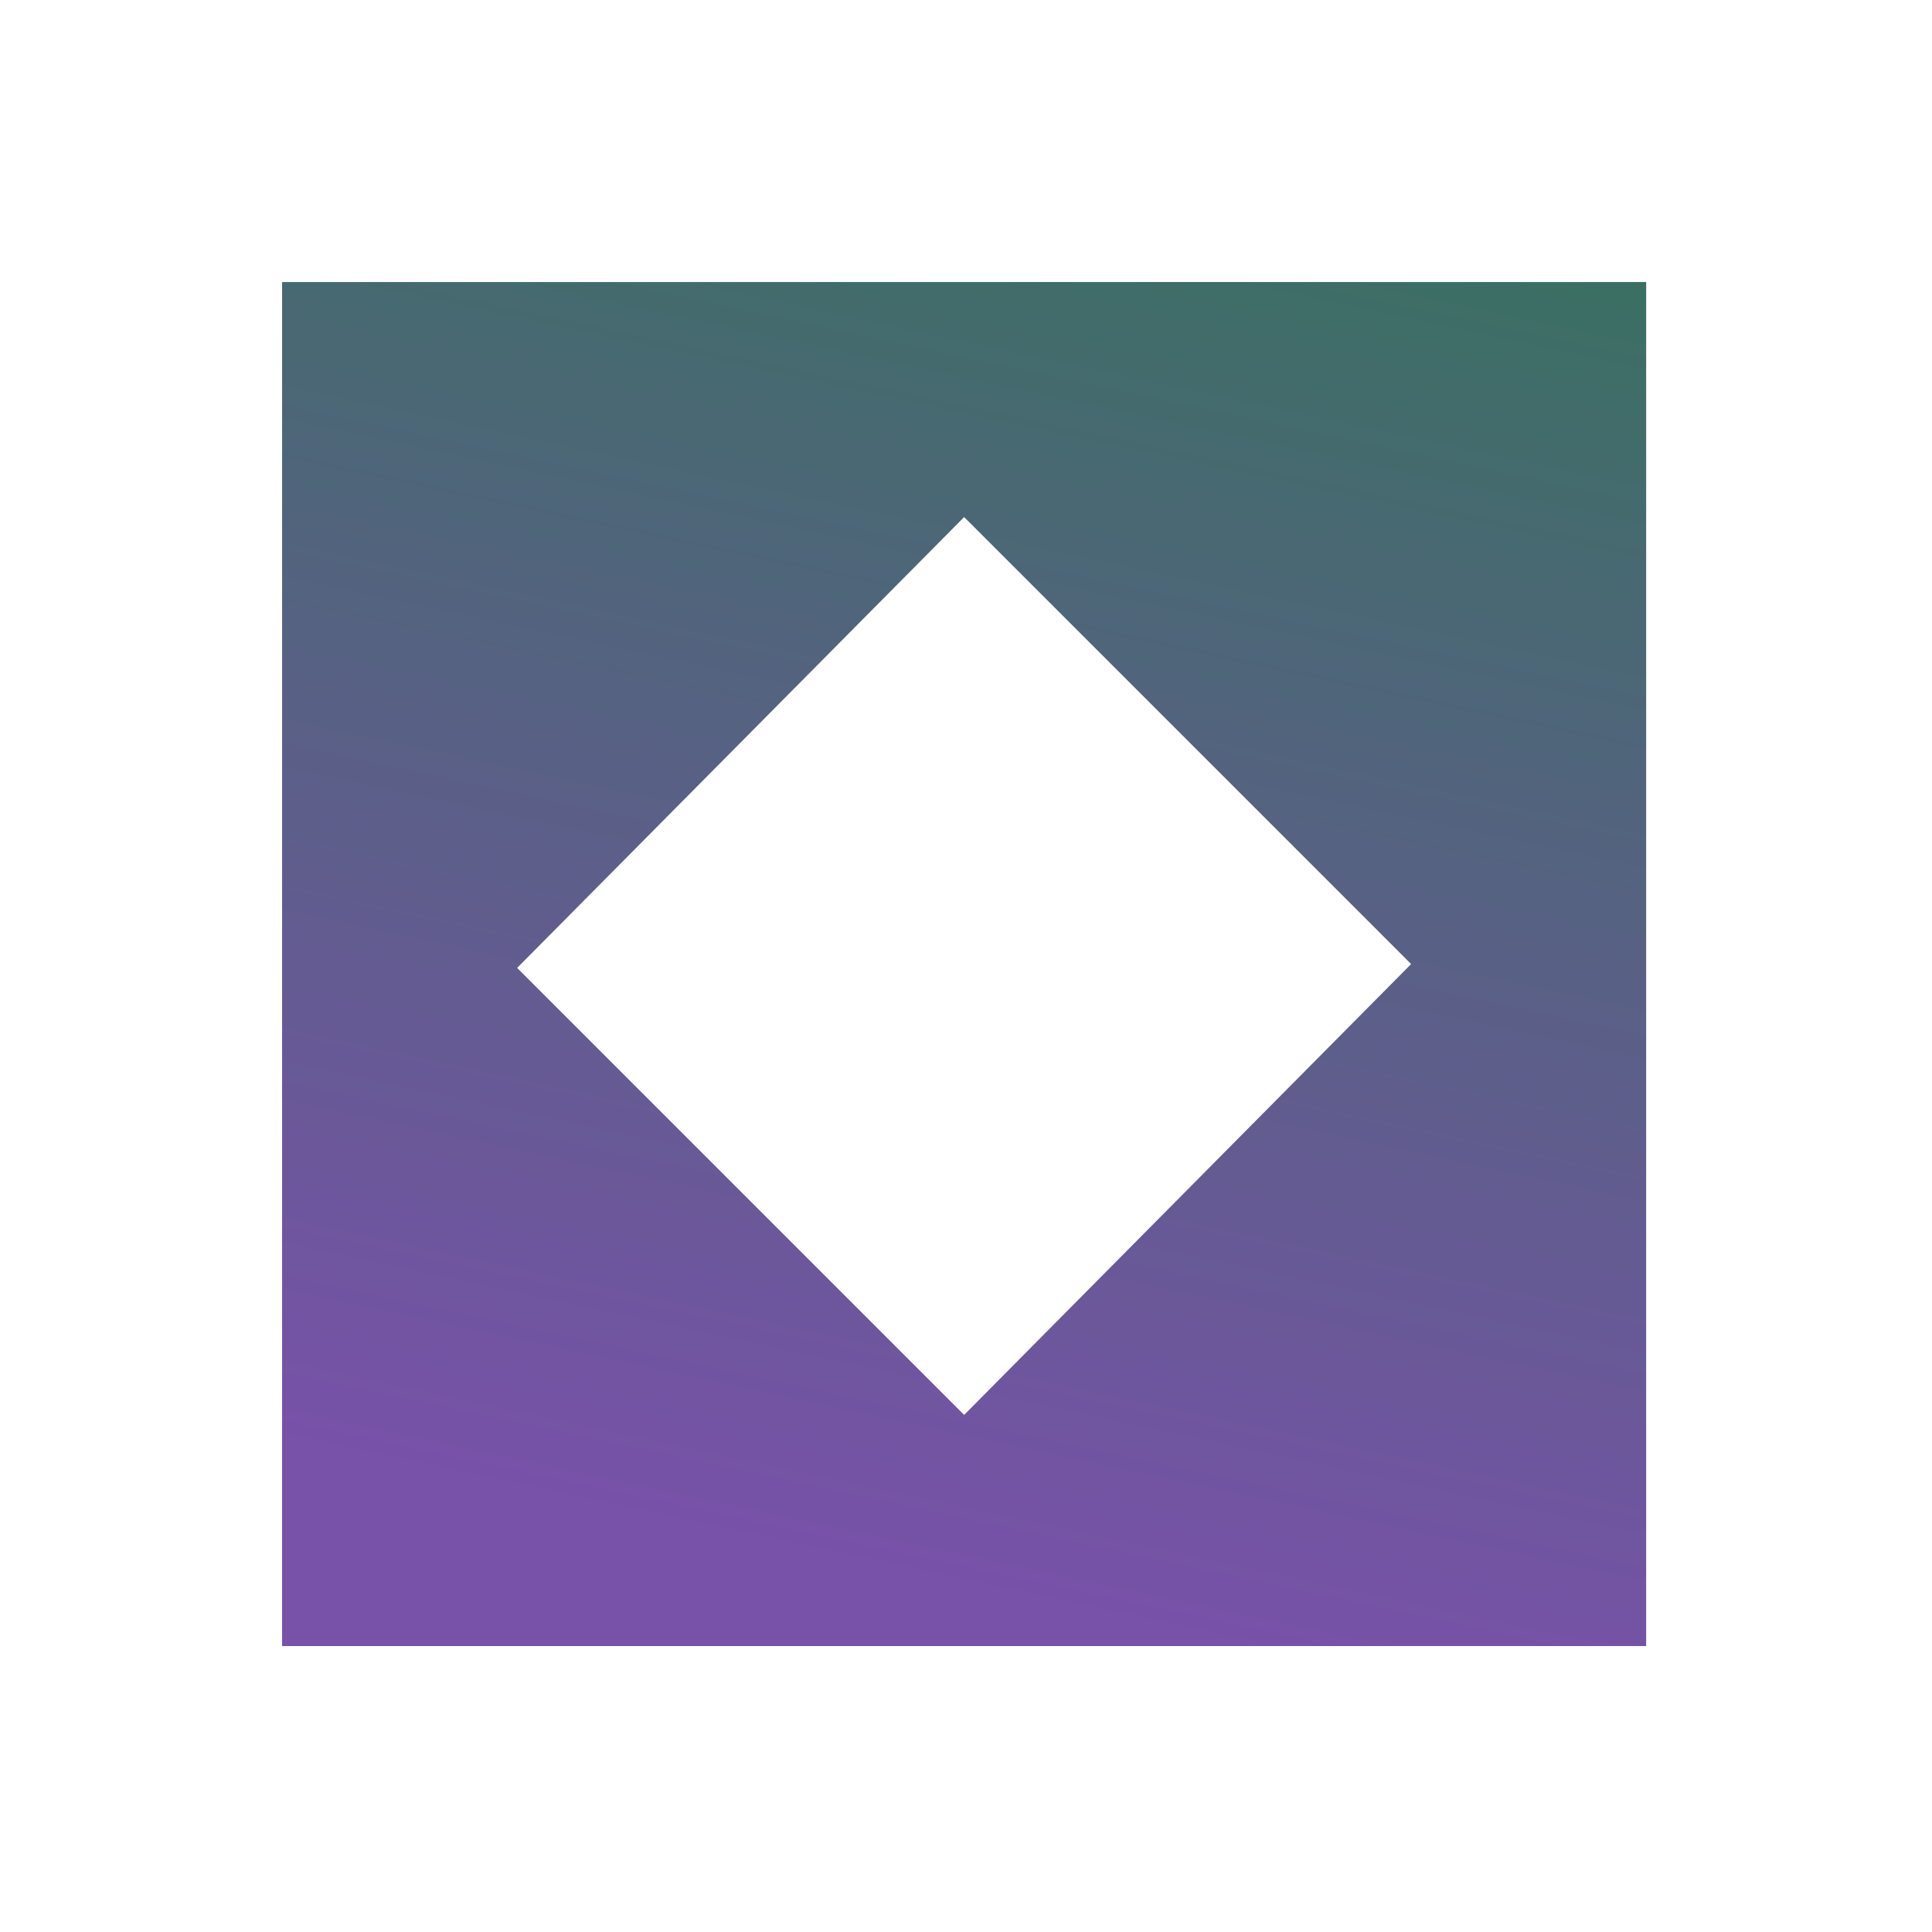 <svg width="80" height="80" viewBox="0 0 80 80" fill="none" xmlns="http://www.w3.org/2000/svg">
<path d="M11.681 11.678V68.161H68.164V11.678H11.681ZM39.923 58.588L21.414 40.079L39.923 21.411L58.431 39.92L39.923 58.588Z" fill="url(#paint0_linear_3_481)"/>
<defs>
<linearGradient id="paint0_linear_3_481" x1="70.831" y1="8.226" x2="57.661" y2="69.658" gradientUnits="userSpaceOnUse">
<stop offset="0.065" stop-color="#3B6F63"/>
<stop offset="1" stop-color="#7851A9"/>
</linearGradient>
</defs>
</svg>
